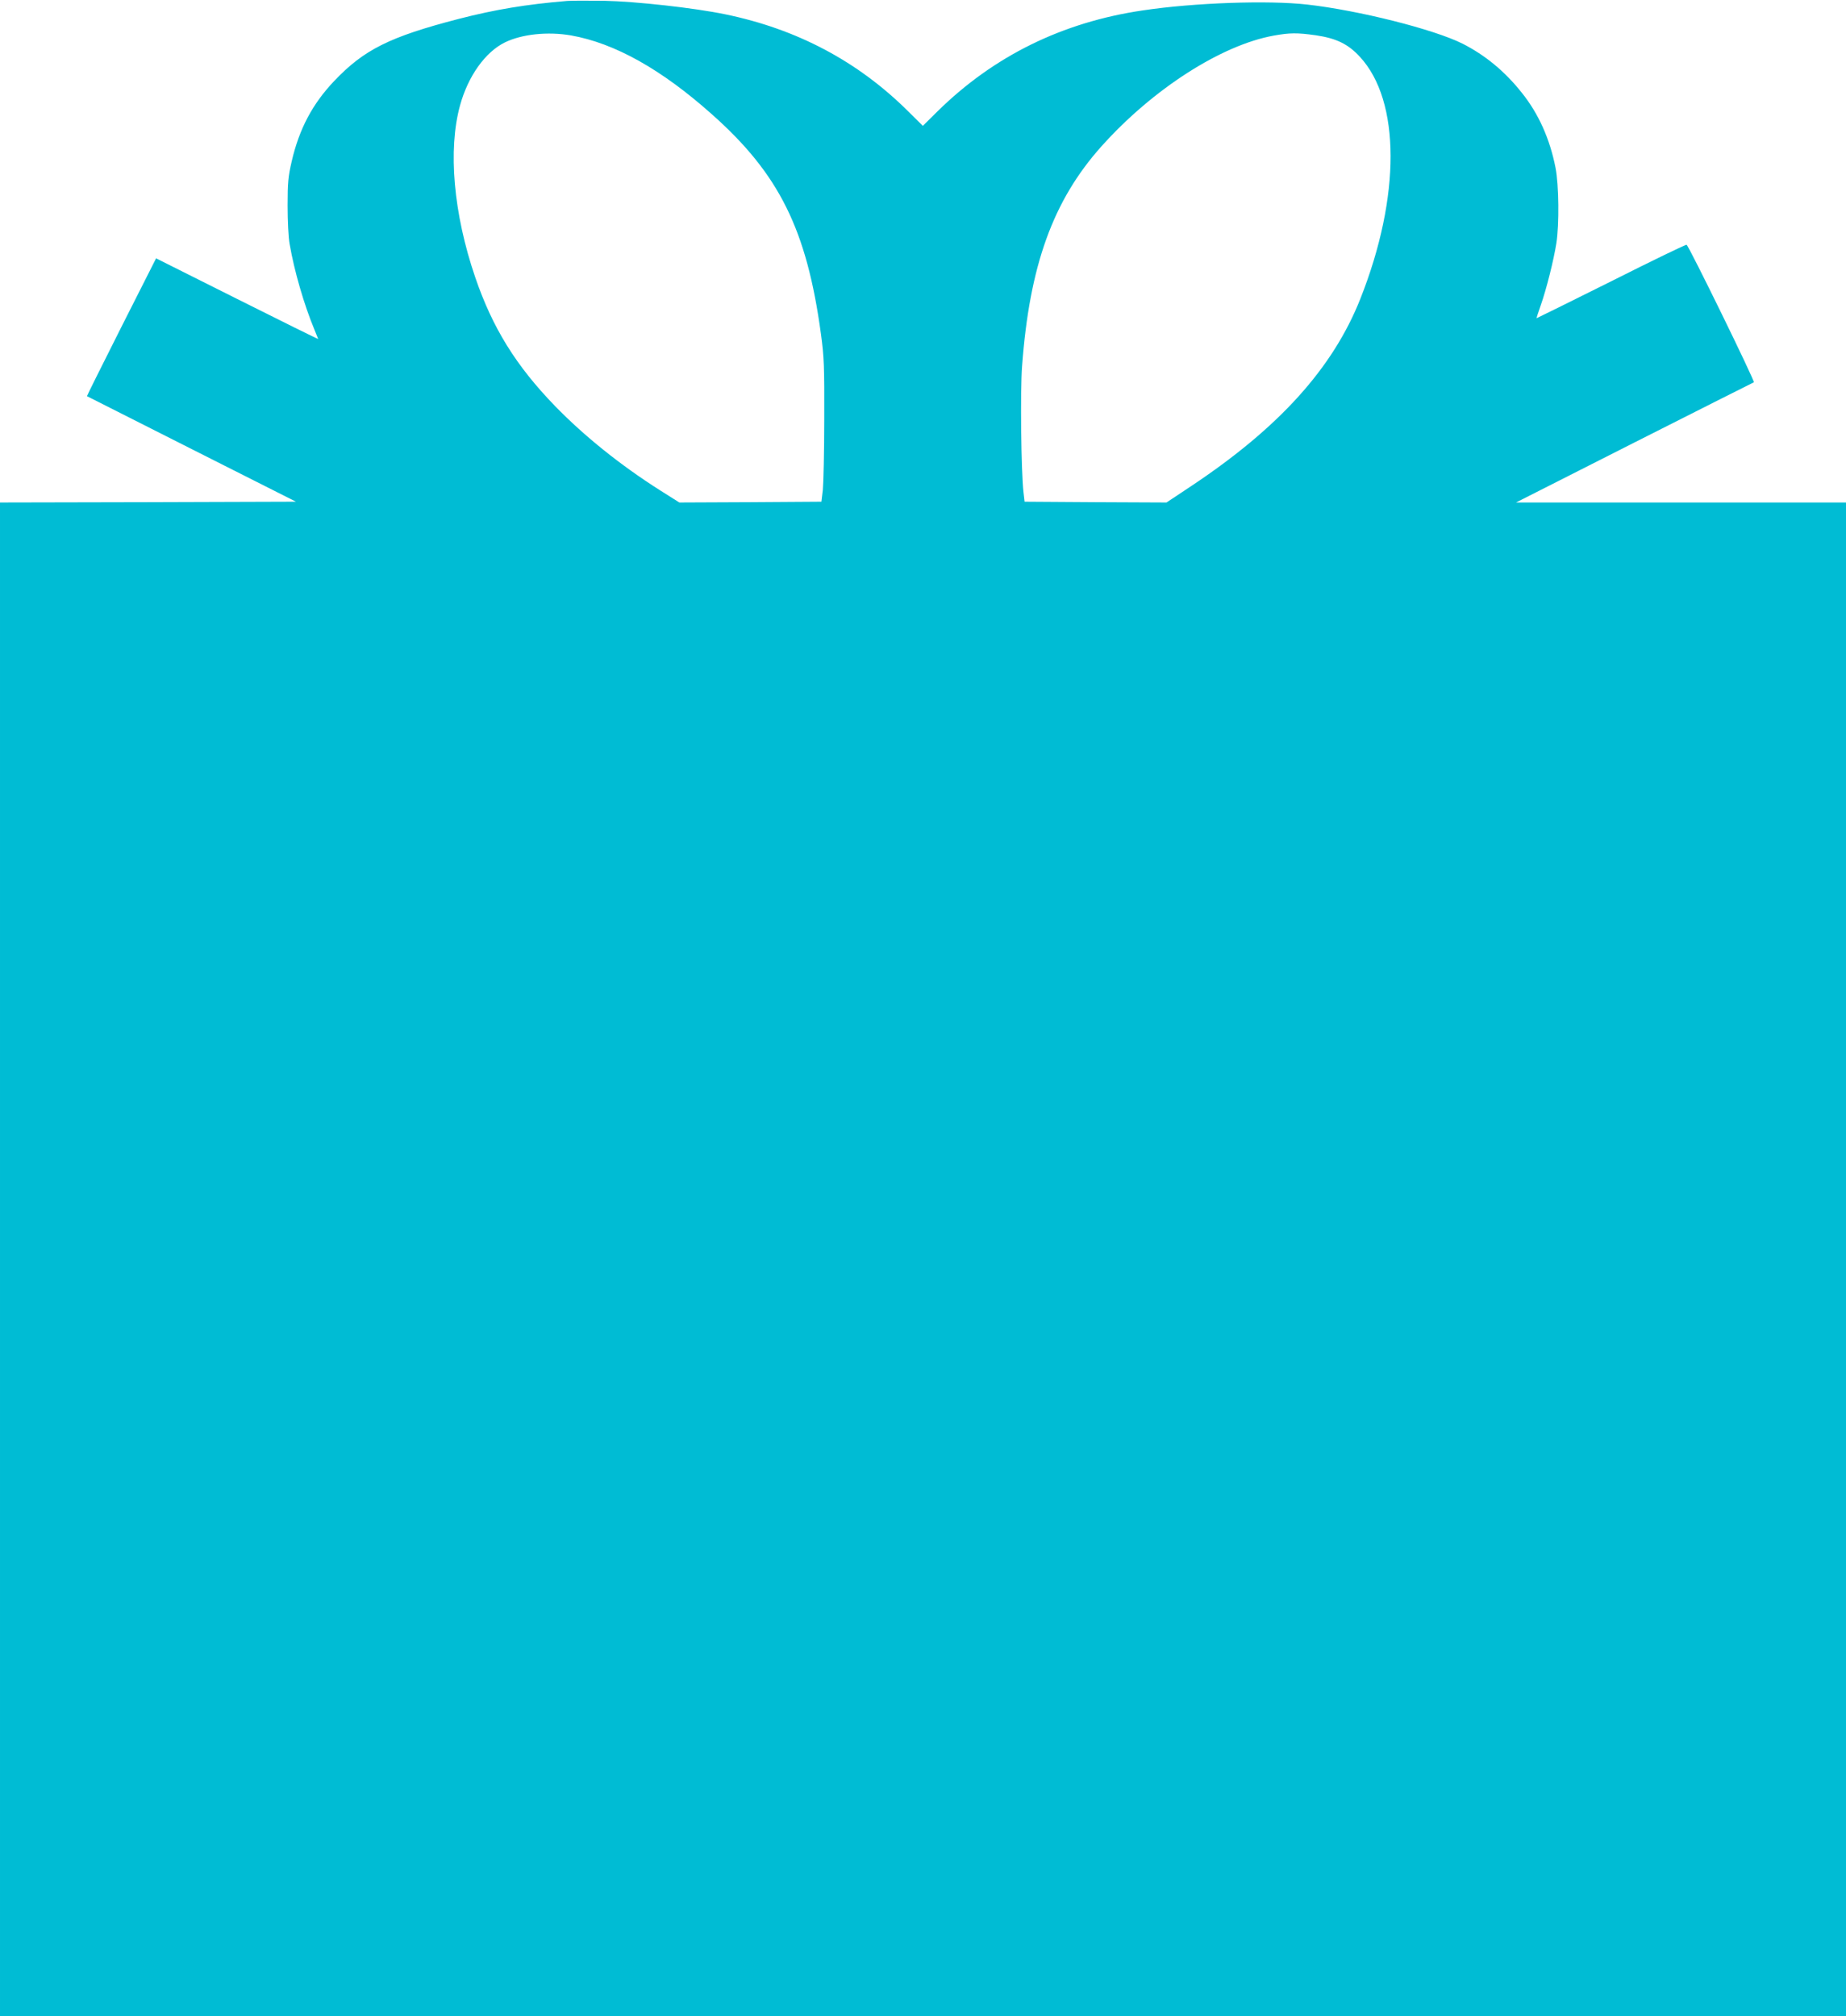 <?xml version="1.0" standalone="no"?>
<!DOCTYPE svg PUBLIC "-//W3C//DTD SVG 20010904//EN"
 "http://www.w3.org/TR/2001/REC-SVG-20010904/DTD/svg10.dtd">
<svg version="1.0" xmlns="http://www.w3.org/2000/svg"
 width="1172pt" height="1280pt" viewBox="0 0 1172 1280"
 preserveAspectRatio="xMidYMid meet">
<g transform="translate(0,1280) scale(0.1,-0.1)"
fill="#00bcd4" stroke="none">
<path d="M3600 12794 c-262 -22 -454 -54 -688 -114 -439 -114 -601 -195 -791
-395 -138 -146 -221 -303 -269 -509 -22 -96 -26 -134 -26 -281 0 -96 5 -203
13 -245 29 -170 92 -386 157 -542 13 -32 24 -59 24 -60 0 -2 -231 112 -514
254 l-515 258 -221 -437 c-121 -240 -219 -437 -218 -438 2 -1 301 -152 665
-336 l662 -334 -939 -3 -940 -2 0 -4805 0 -4805 5860 0 5860 0 0 4805 0 4805
-1047 0 -1048 0 750 380 c413 209 755 381 760 383 9 4 -411 863 -427 873 -4 3
-219 -101 -477 -231 -259 -129 -473 -235 -475 -235 -2 0 10 37 26 82 36 102
82 286 99 393 19 120 16 372 -5 479 -36 184 -108 345 -215 478 -107 135 -232
238 -376 311 -182 91 -658 211 -985 248 -246 28 -717 12 -1044 -37 -511 -75
-946 -289 -1304 -641 l-93 -92 -94 93 c-318 316 -704 521 -1160 615 -198 41
-568 82 -770 86 -104 1 -210 1 -235 -1z m26 -219 c276 -49 572 -214 892 -499
429 -380 604 -734 694 -1396 20 -148 22 -204 21 -540 0 -206 -5 -409 -9 -450
l-9 -75 -451 -3 -451 -2 -122 77 c-252 160 -480 343 -667 535 -248 256 -397
496 -507 818 -138 403 -174 810 -96 1092 51 185 160 338 285 399 106 52 271
70 420 44z m4728 1 c129 -19 205 -55 280 -137 258 -279 260 -886 3 -1535 -174
-440 -516 -819 -1076 -1191 l-155 -103 -450 2 -451 3 -7 60 c-15 132 -21 641
-9 800 47 638 196 1052 504 1396 326 364 761 643 1094 703 101 18 147 19 267
2z"/>
</g>
</svg>
